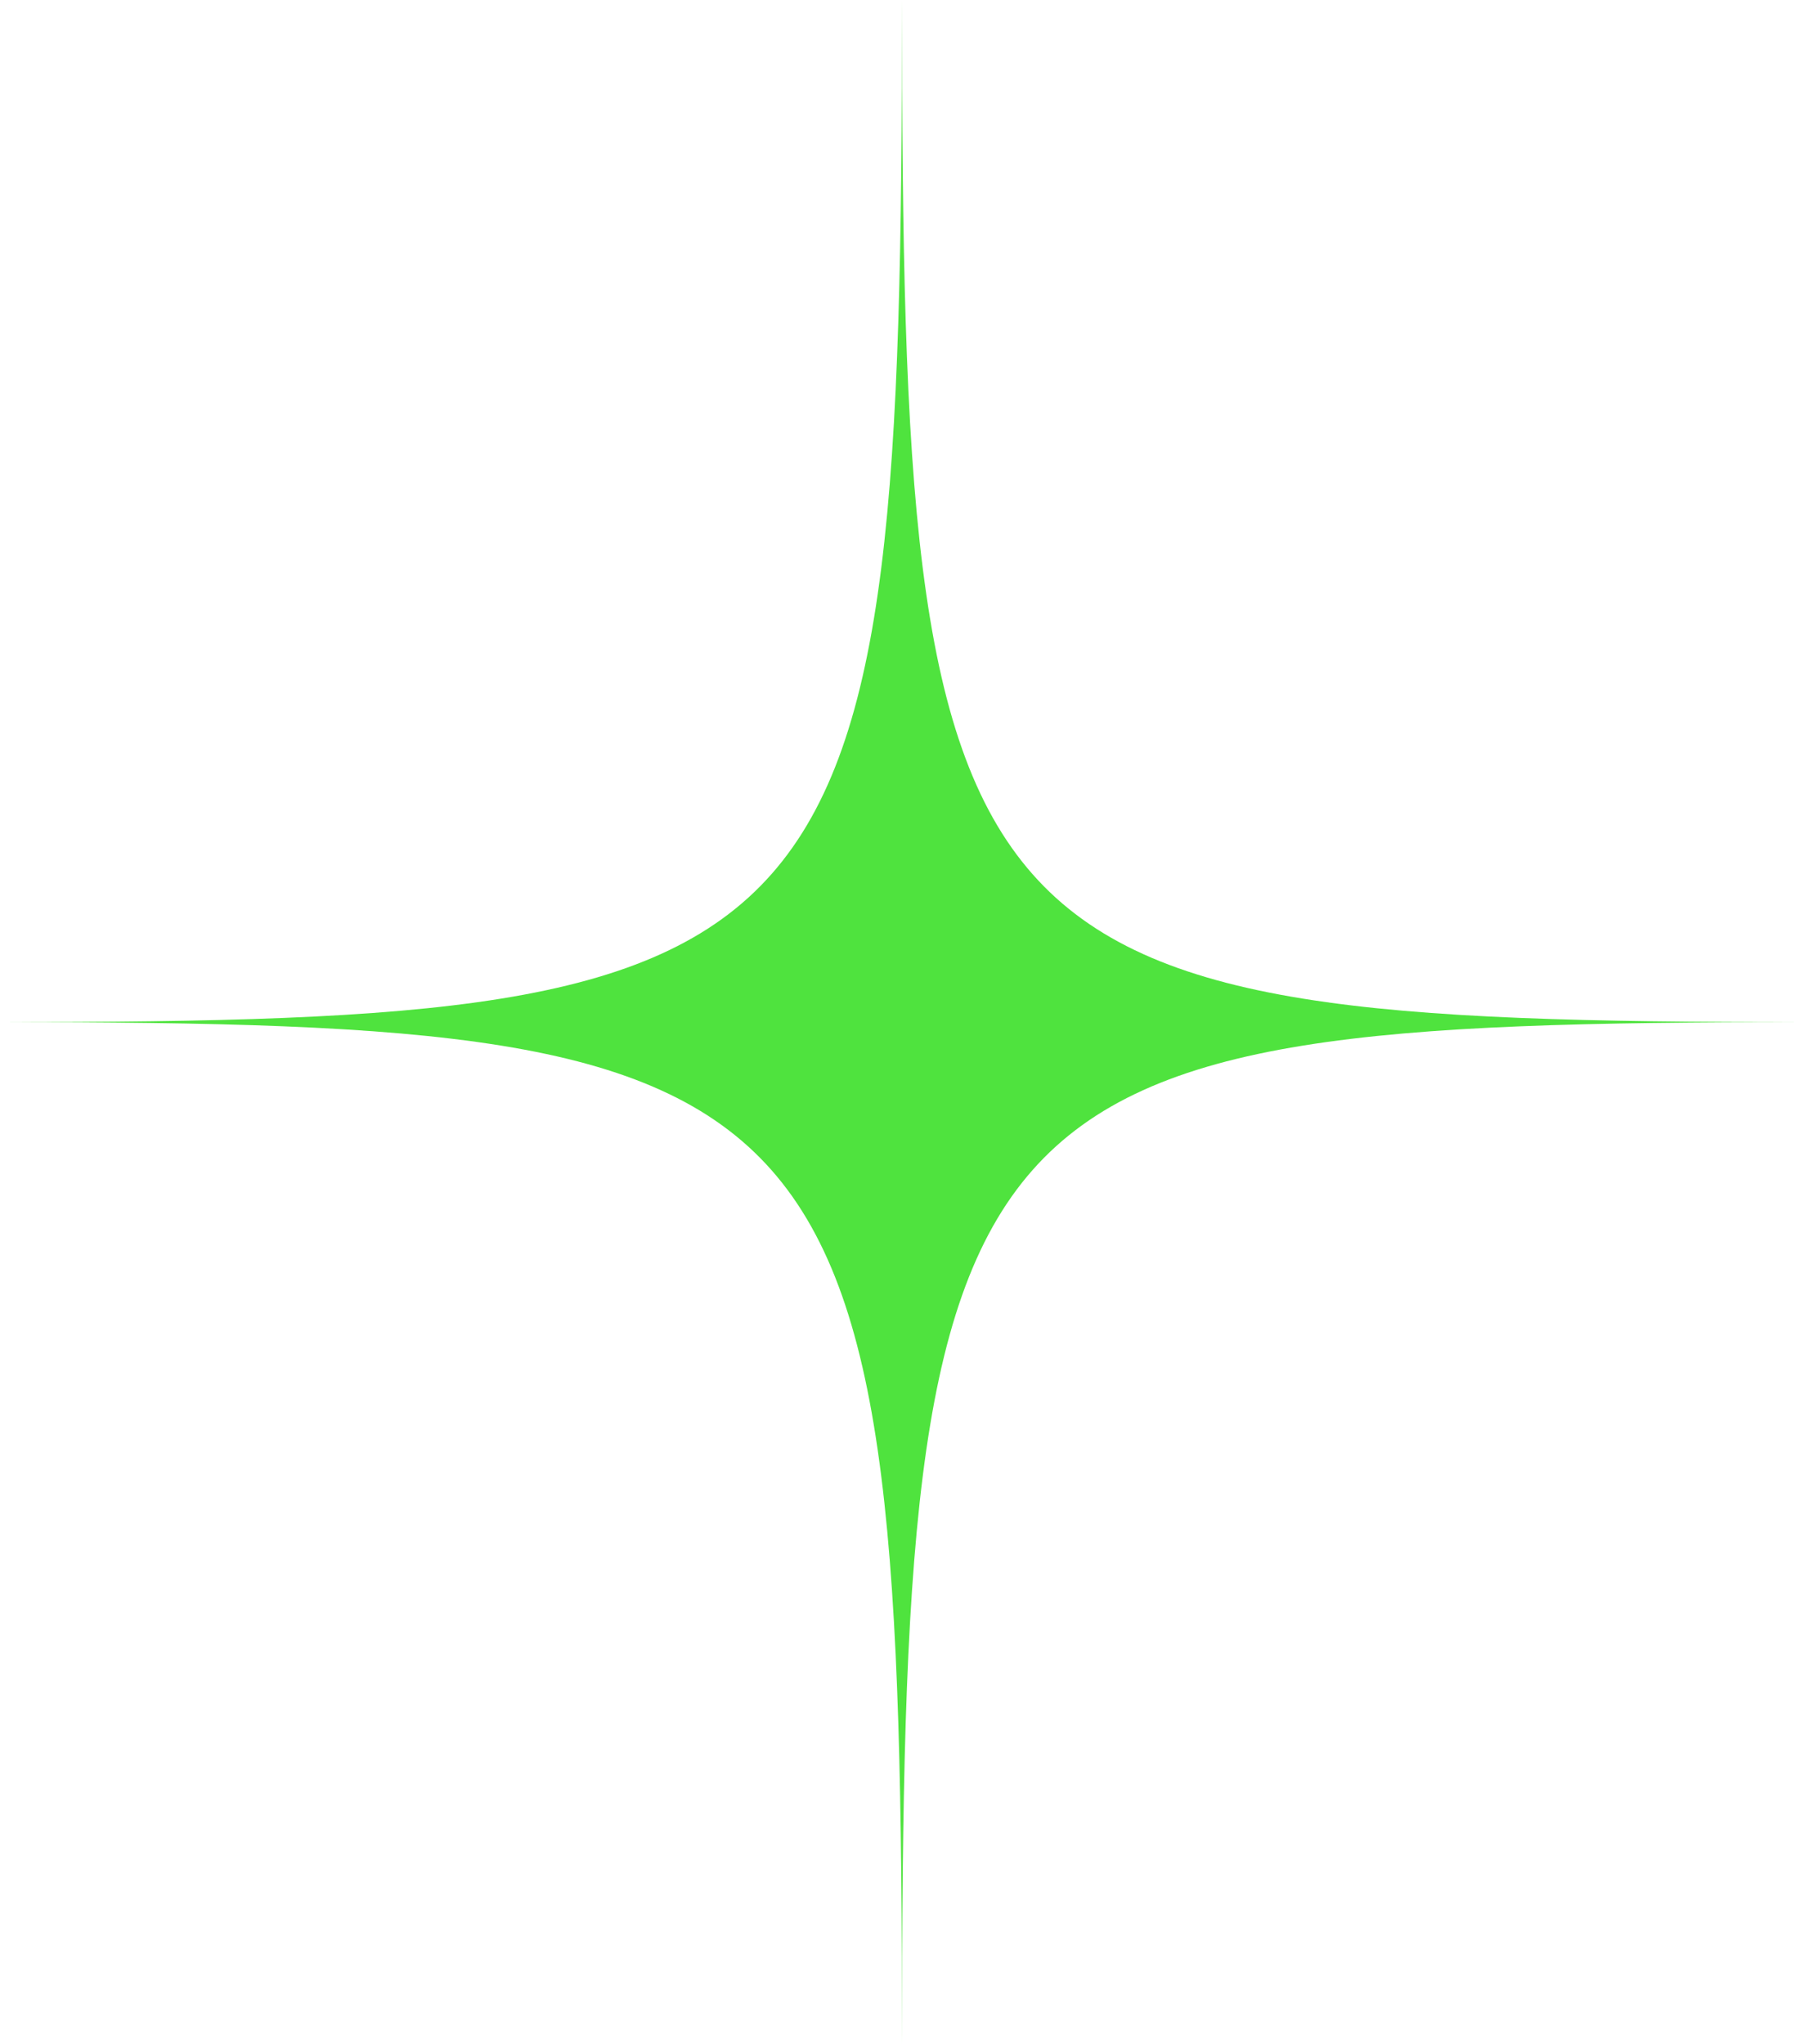 <svg width="195" height="221" viewBox="0 0 195 221" fill="none" xmlns="http://www.w3.org/2000/svg">
<path id="path260" d="M97.5 0C97.5 104.682 92.369 110.5 0 110.5C92.369 110.5 97.5 116.318 97.5 221C97.5 116.318 102.631 110.5 195 110.5C102.631 110.5 97.5 104.682 97.5 0Z" fill="#4FE33E"/>
</svg>
